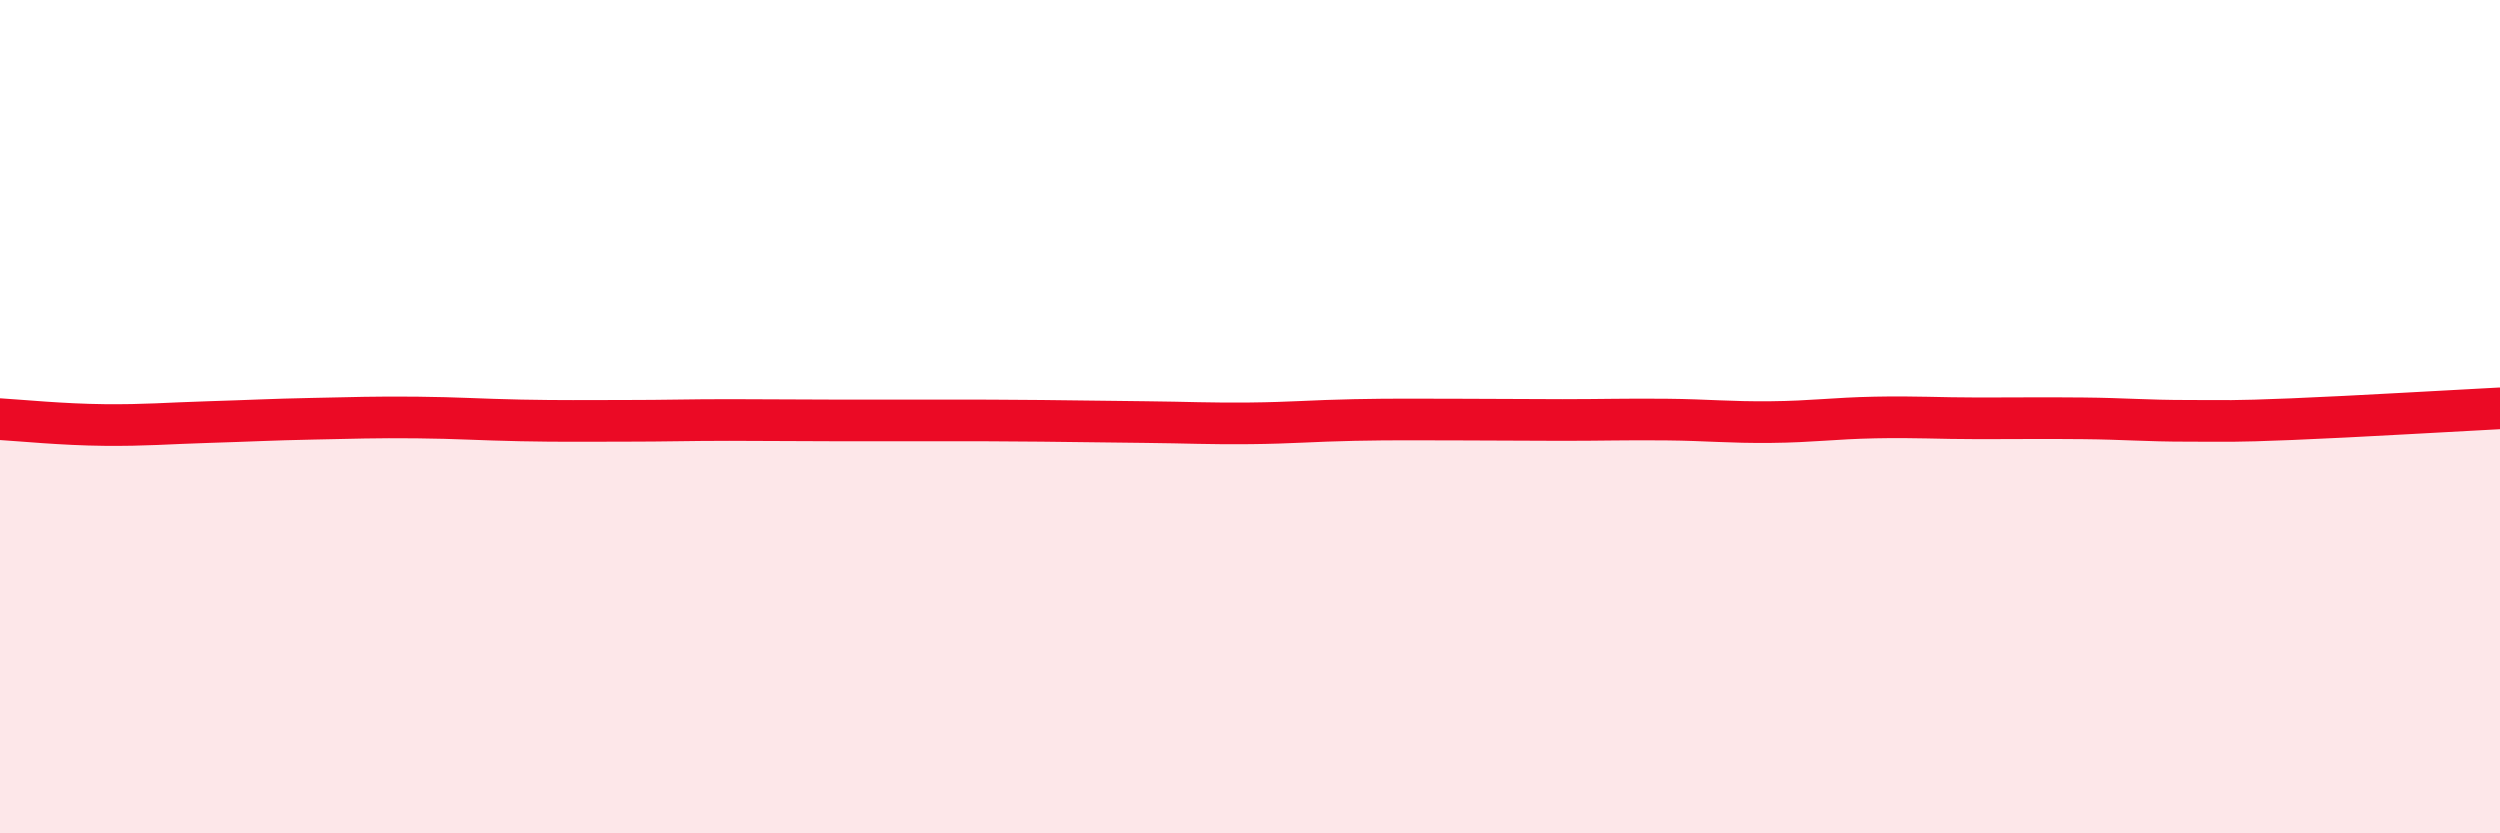
    <svg width="60" height="20" viewBox="0 0 60 20" xmlns="http://www.w3.org/2000/svg">
      <path
        d="M 0,10.06 C 0.5,10.09 1.5,10.19 2.5,10.2 C 3.5,10.21 4,10.16 5,10.13 C 6,10.1 6.5,10.07 7.5,10.05 C 8.5,10.03 9,10.01 10,10.02 C 11,10.03 11.5,10.07 12.5,10.09 C 13.5,10.11 14,10.1 15,10.1 C 16,10.1 16.5,10.08 17.5,10.08 C 18.5,10.08 19,10.09 20,10.09 C 21,10.09 21.5,10.09 22.5,10.09 C 23.5,10.09 24,10.09 25,10.1 C 26,10.11 26.5,10.12 27.5,10.13 C 28.5,10.14 29,10.17 30,10.16 C 31,10.15 31.5,10.1 32.5,10.08 C 33.5,10.06 34,10.07 35,10.07 C 36,10.07 36.5,10.08 37.5,10.08 C 38.5,10.08 39,10.06 40,10.07 C 41,10.08 41.5,10.14 42.5,10.13 C 43.5,10.12 44,10.04 45,10.02 C 46,10 46.5,10.04 47.5,10.04 C 48.5,10.04 49,10.03 50,10.04 C 51,10.05 51.5,10.1 52.5,10.1 C 53.5,10.1 53.5,10.12 55,10.06 C 56.5,10 59,9.85 60,9.8L60 20L0 20Z"
        fill="#EB0A25"
        opacity="0.1"
        stroke-linecap="round"
        stroke-linejoin="round"
      />
      <path
        d="M 0,10.06 C 0.5,10.09 1.5,10.19 2.5,10.2 C 3.5,10.21 4,10.16 5,10.13 C 6,10.1 6.5,10.07 7.5,10.05 C 8.5,10.03 9,10.01 10,10.02 C 11,10.03 11.5,10.07 12.5,10.09 C 13.5,10.11 14,10.1 15,10.1 C 16,10.1 16.5,10.08 17.5,10.08 C 18.5,10.08 19,10.09 20,10.09 C 21,10.09 21.5,10.09 22.5,10.09 C 23.5,10.09 24,10.09 25,10.1 C 26,10.11 26.5,10.12 27.5,10.13 C 28.5,10.14 29,10.17 30,10.16 C 31,10.15 31.5,10.1 32.5,10.08 C 33.5,10.06 34,10.07 35,10.07 C 36,10.07 36.5,10.08 37.5,10.08 C 38.5,10.08 39,10.06 40,10.07 C 41,10.08 41.5,10.14 42.5,10.13 C 43.5,10.12 44,10.04 45,10.02 C 46,10 46.5,10.04 47.5,10.04 C 48.5,10.04 49,10.03 50,10.04 C 51,10.05 51.5,10.1 52.5,10.1 C 53.5,10.1 53.5,10.12 55,10.06 C 56.5,10 59,9.85 60,9.8"
        stroke="#EB0A25"
        stroke-width="1"
        fill="none"
        stroke-linecap="round"
        stroke-linejoin="round"
      />
    </svg>
  